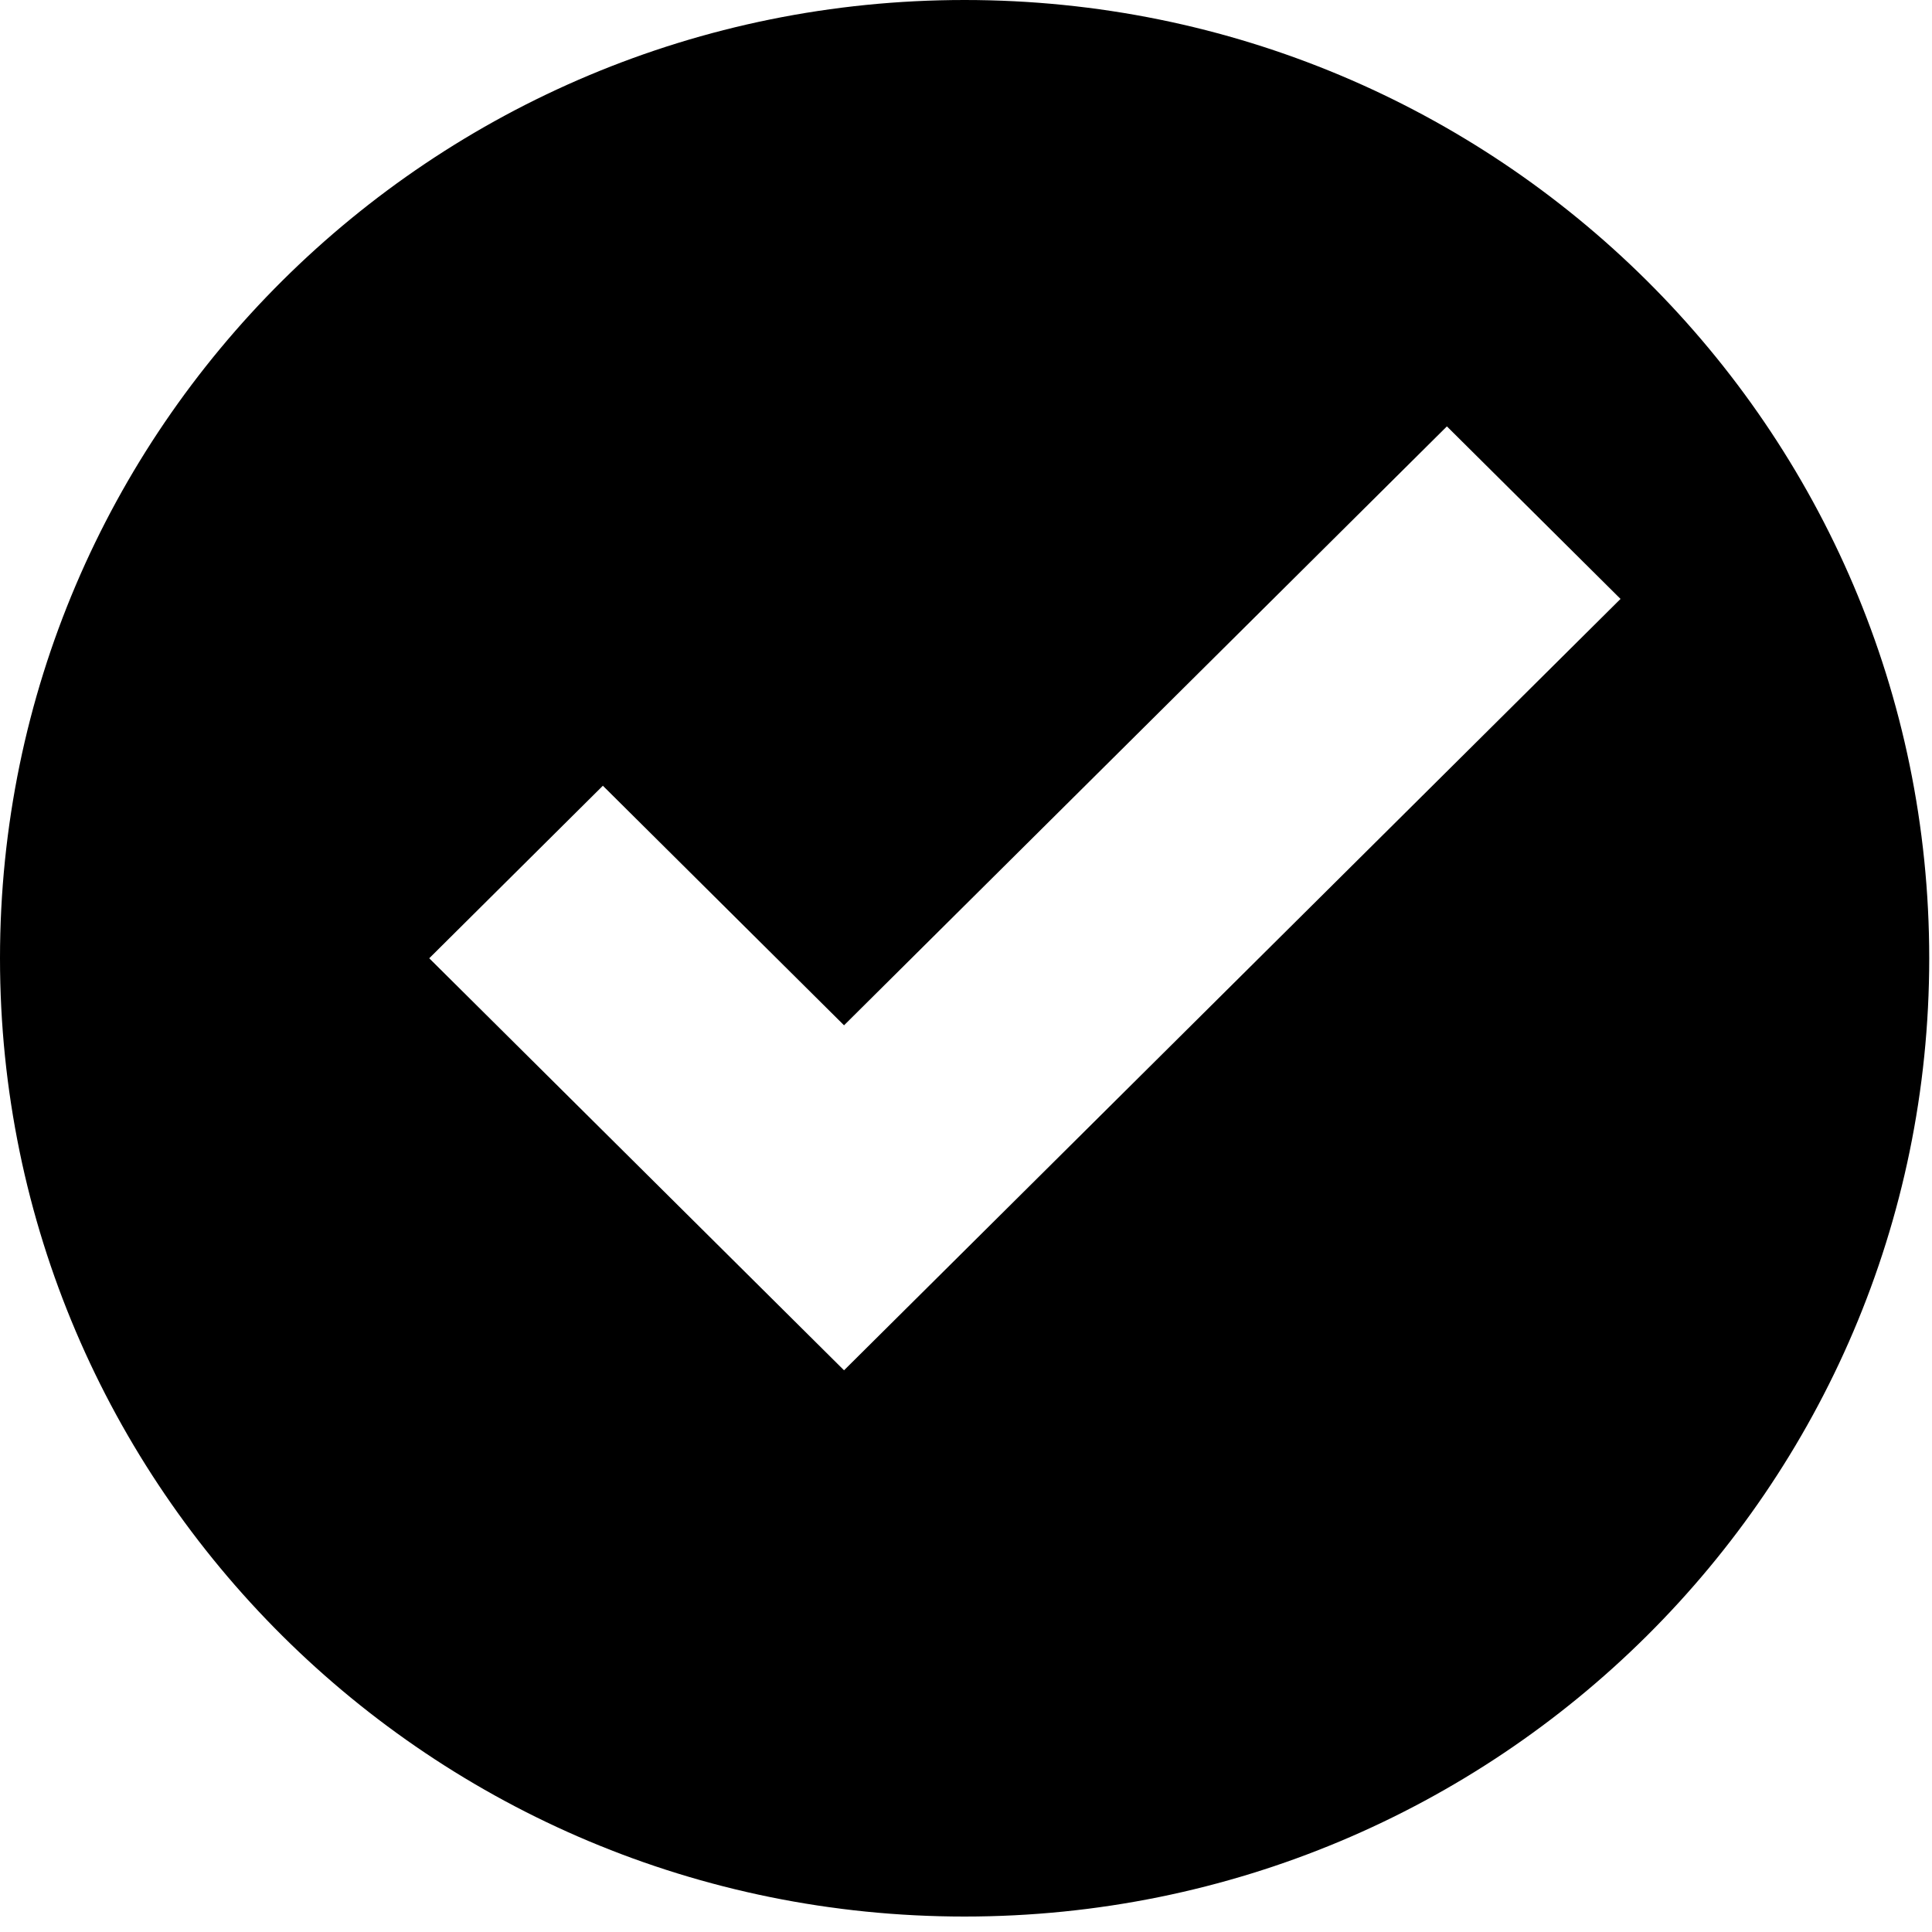 <svg width="23" height="23" viewBox="0 0 23 23" fill="none" xmlns="http://www.w3.org/2000/svg">
<path d="M11.483 0C5.139 0 0 5.105 0 11.408C0 17.71 5.139 22.816 11.483 22.816C17.828 22.816 22.967 17.71 22.967 11.408C22.967 5.105 17.828 0 11.483 0ZM17.225 5.076L19.292 7.13L10.048 16.313L5.11 11.408L7.177 9.354L10.048 12.206L17.225 5.076Z" fill="black"/>
</svg>
